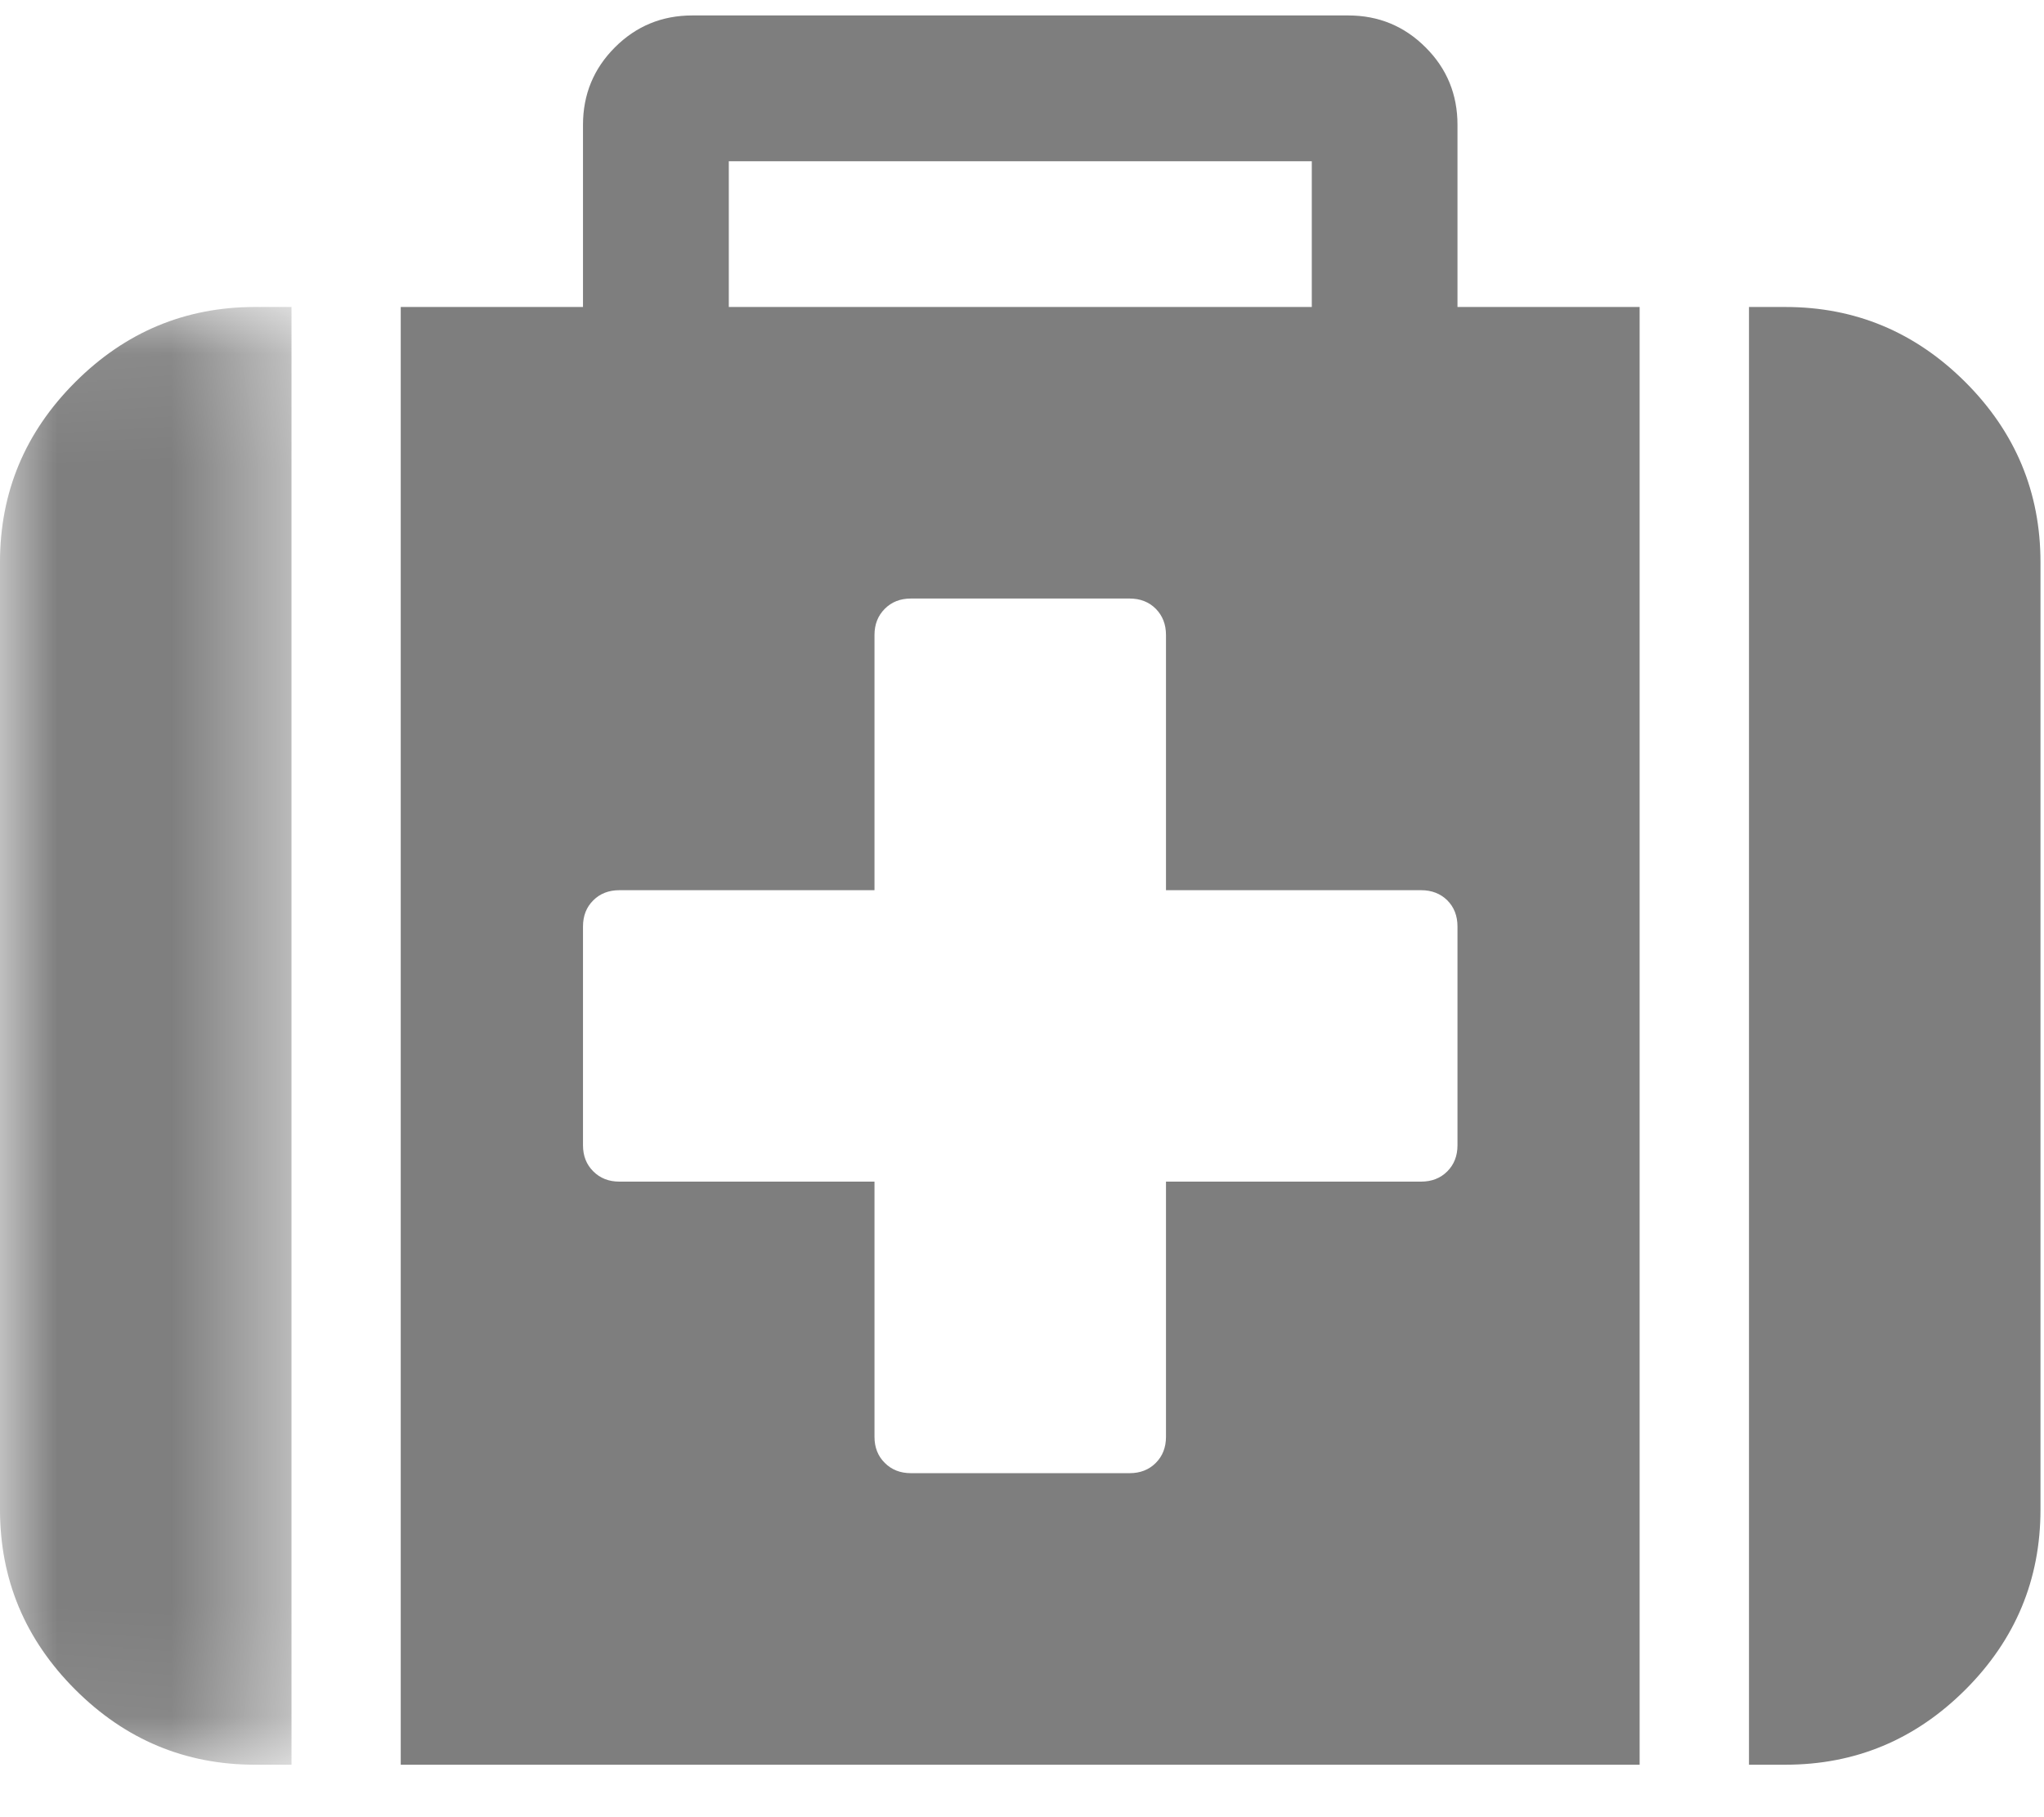 <?xml version="1.0" encoding="UTF-8"?>
<svg width="18px" height="16px" viewBox="0 0 18 16" version="1.1" xmlns="http://www.w3.org/2000/svg" xmlns:xlink="http://www.w3.org/1999/xlink">
    <!-- Generator: Sketch 46.2 (44496) - http://www.bohemiancoding.com/sketch -->
    <title>Health &amp; Fitness</title>
    <desc>Created with Sketch.</desc>
    <defs>
        <polygon id="path-1" points="0.009 0.088 0.009 12.923 2.567 12.923 2.567 0.088"></polygon>
    </defs>
    <g id="Page-1" stroke="none" stroke-width="1" fill="none" fill-rule="evenodd">
        <g id="menu" transform="translate(-247, -340)">
            <g id="Solutions-Menu" transform="translate(220, 99)">
                <g id="Menu-01" transform="translate(26, 23)">
                    <g id="Health-&amp;-Fitness" transform="translate(1, 218)">
                        <g id="Group-3" transform="translate(0, 2.615)">
                            <mask id="mask-2" fill="white">
                                <use xlink:href="#path-1"></use>
                            </mask>
                            <g id="Clip-2"></g>
                            <path d="M0.662,0.75 C0.221,1.191 0,1.719 0,2.334 L0,10.677 C0,11.292 0.221,11.82 0.662,12.261 C1.103,12.702 1.631,12.923 2.246,12.923 L2.567,12.923 L2.567,0.088 L2.246,0.088 C1.631,0.088 1.103,0.309 0.662,0.75 Z" id="Fill-1" fill="#7E7E7E" mask="url(#mask-2)"></path>
                        </g>
                        <path d="M12.835,1.099 C12.835,0.832 12.742,0.604 12.554,0.417 C12.367,0.23 12.14,0.136 11.873,0.136 L6.097,0.136 C5.829,0.136 5.602,0.23 5.415,0.417 C5.228,0.604 5.134,0.832 5.134,1.099 L5.134,2.703 L3.529,2.703 L3.529,15.538 L14.439,15.538 L14.439,2.703 L12.835,2.703 L12.835,1.099 Z M6.418,2.703 L11.552,2.703 L11.552,1.42 L6.418,1.42 L6.418,2.703 Z M12.835,10.084 C12.835,10.177 12.805,10.254 12.745,10.314 C12.685,10.374 12.608,10.404 12.514,10.404 L10.268,10.404 L10.268,12.651 C10.268,12.744 10.238,12.821 10.178,12.881 C10.118,12.941 10.041,12.971 9.948,12.971 L8.022,12.971 C7.928,12.971 7.852,12.941 7.792,12.881 C7.731,12.821 7.701,12.744 7.701,12.651 L7.701,10.404 L5.455,10.404 C5.361,10.404 5.285,10.374 5.225,10.314 C5.164,10.254 5.134,10.177 5.134,10.084 L5.134,8.158 C5.134,8.064 5.164,7.987 5.225,7.927 C5.284,7.868 5.361,7.838 5.455,7.838 L7.701,7.838 L7.701,5.591 C7.701,5.498 7.731,5.421 7.792,5.36 C7.852,5.3 7.928,5.27 8.022,5.27 L9.947,5.27 C10.041,5.27 10.118,5.3 10.178,5.36 C10.238,5.421 10.268,5.498 10.268,5.591 L10.268,7.838 L12.514,7.838 C12.608,7.838 12.685,7.868 12.745,7.927 C12.805,7.987 12.835,8.064 12.835,8.158 L12.835,10.084 L12.835,10.084 Z" id="Fill-4" fill="#7E7E7E"></path>
                        <path d="M17.308,3.365 C16.866,2.924 16.338,2.703 15.723,2.703 L15.402,2.703 L15.402,15.538 L15.723,15.538 C16.338,15.538 16.866,15.318 17.308,14.877 C17.749,14.436 17.969,13.907 17.969,13.292 L17.969,4.95 C17.969,4.335 17.749,3.806 17.308,3.365 Z" id="Fill-5" fill="#7E7E7E"></path>
                    </g>
                </g>
            </g>
        </g>
    </g>
</svg>